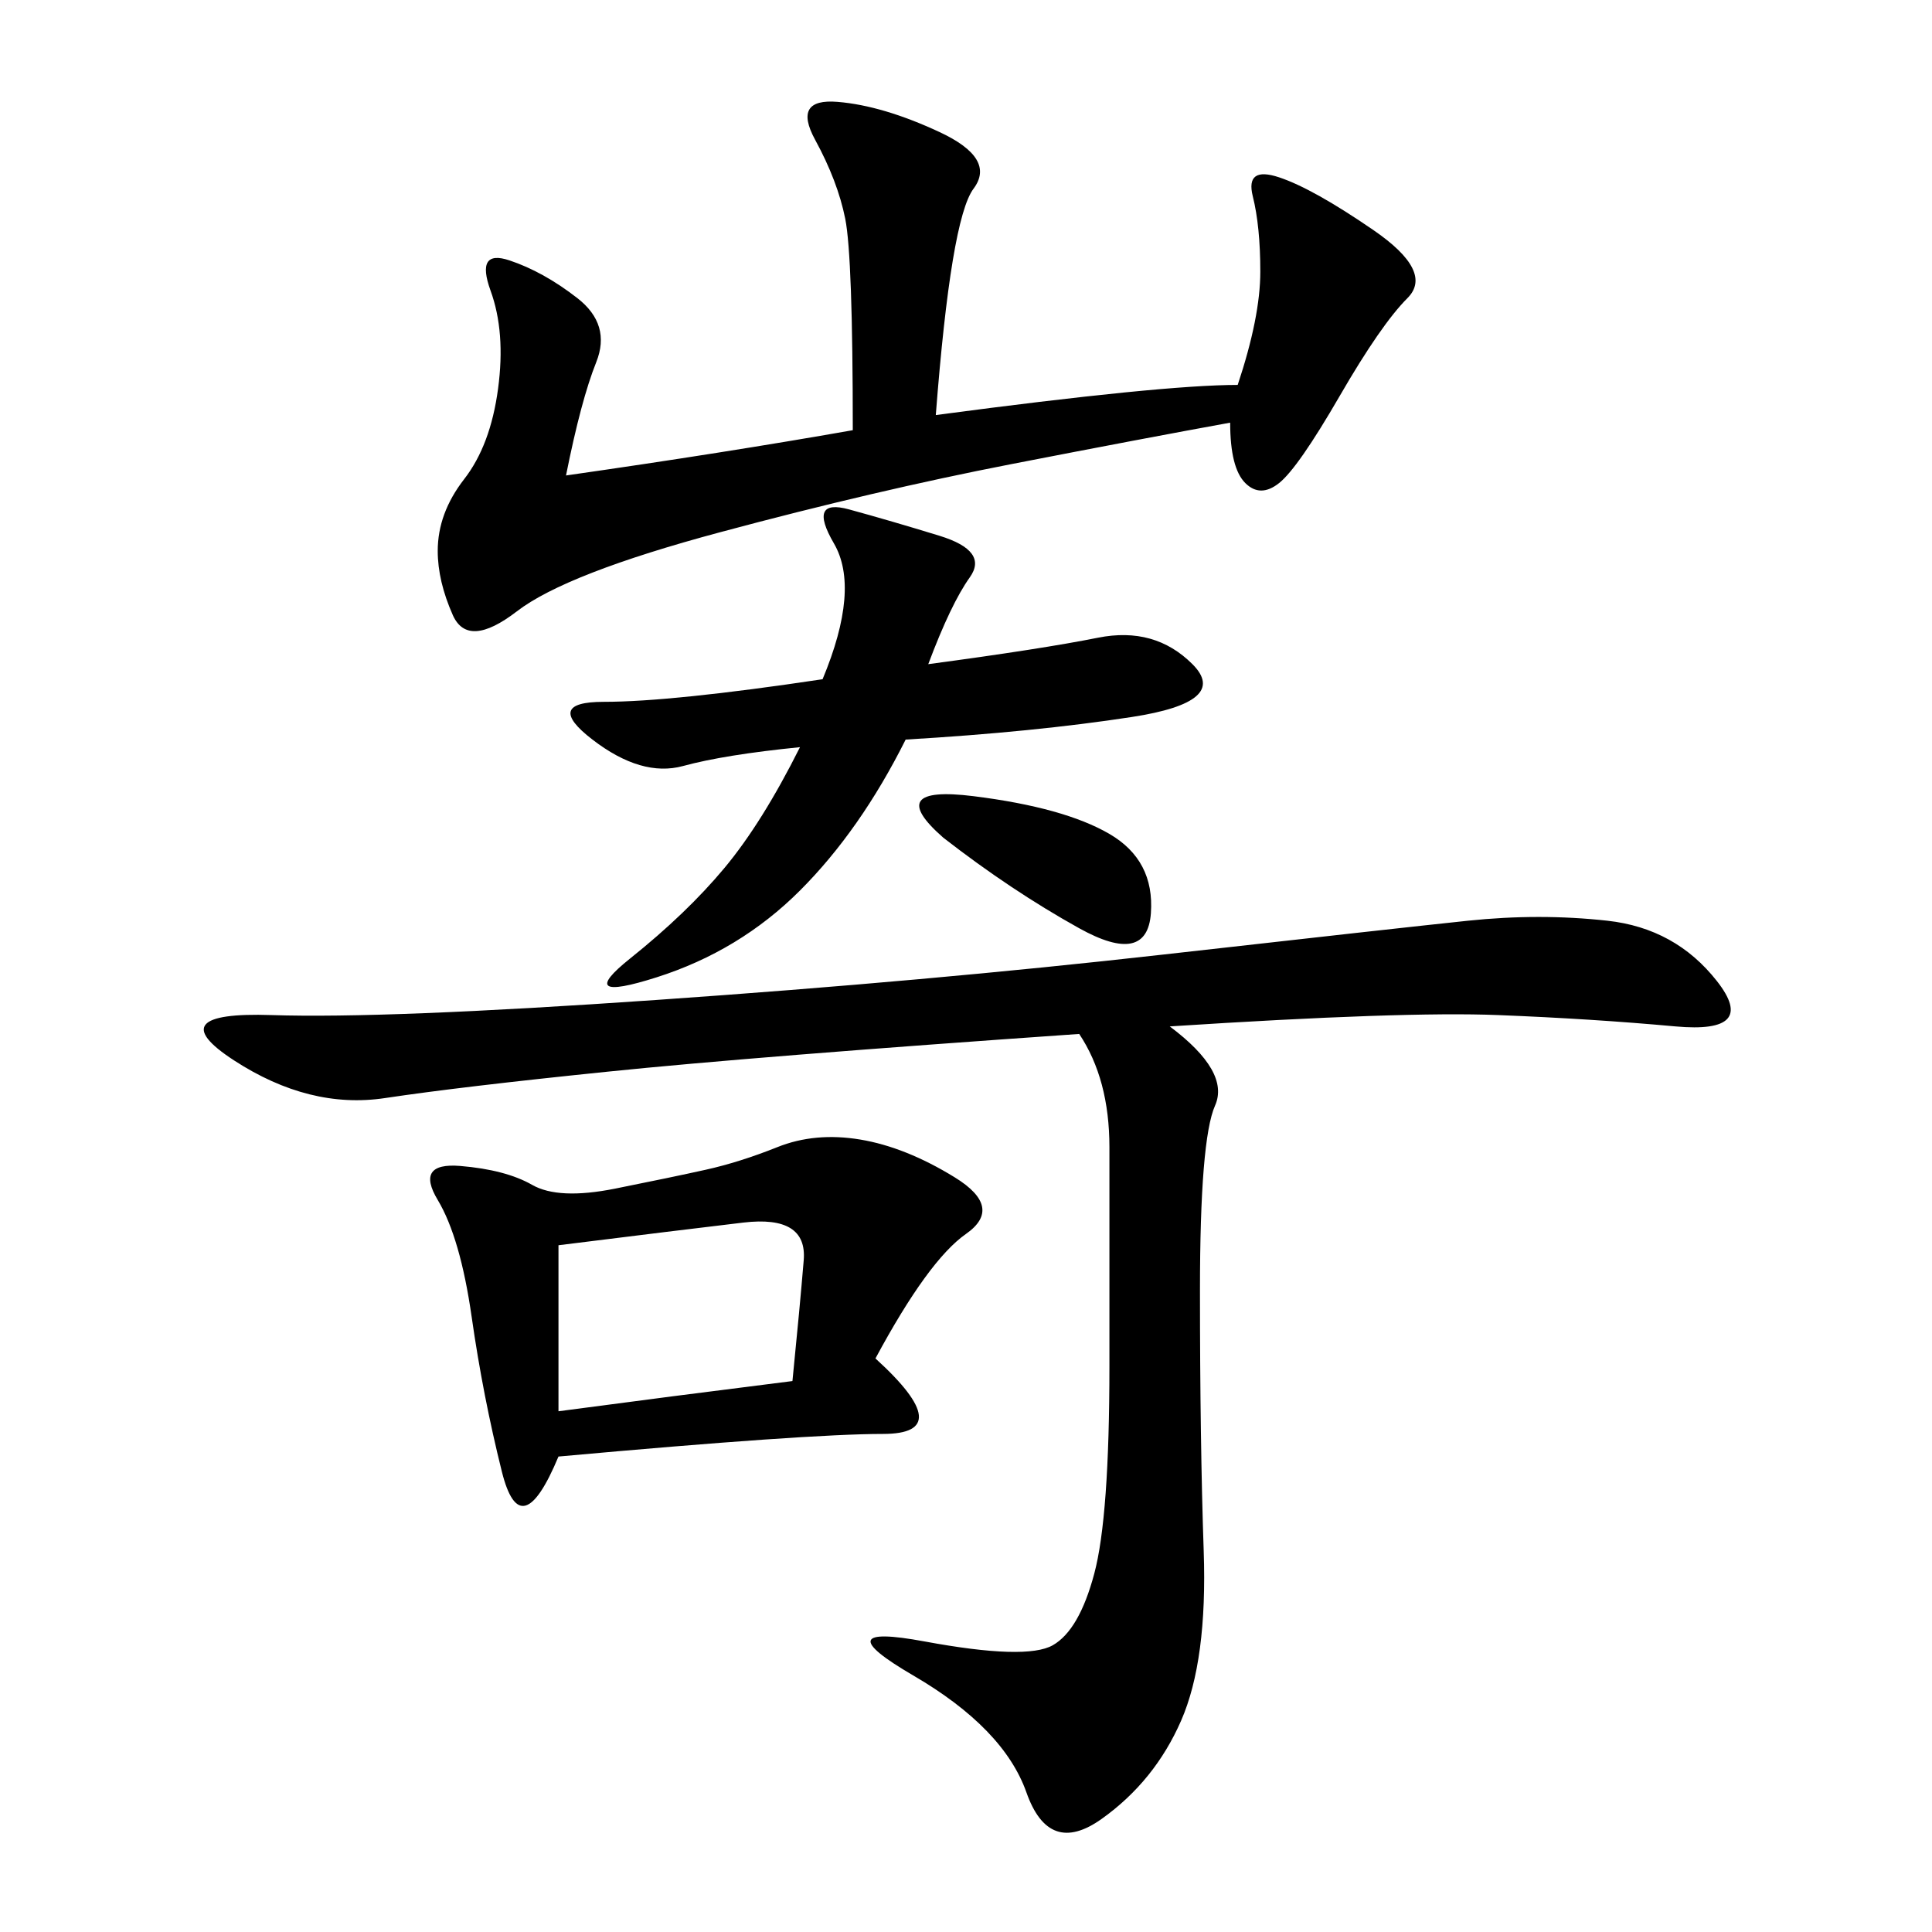 <svg xmlns="http://www.w3.org/2000/svg" xmlns:xlink="http://www.w3.org/1999/xlink" width="300" height="300"><path d="M181.64 159.38Q191.02 166.41 188.67 171.68Q186.33 176.95 186.33 200.39L186.33 200.39Q186.33 223.83 186.91 240.82Q187.50 257.81 183.40 267.19Q179.30 276.56 171.09 282.42Q162.89 288.28 159.38 278.32Q155.86 268.36 141.80 260.16Q127.73 251.95 143.55 254.88Q159.38 257.81 163.48 255.47Q167.58 253.13 169.92 244.34Q172.27 235.55 172.27 212.11L172.27 212.11L172.27 178.13Q172.27 167.58 167.58 160.55L167.58 160.55Q117.19 164.06 94.34 166.41Q71.48 168.75 59.77 170.51Q48.05 172.27 36.33 164.65Q24.61 157.03 42.19 157.62Q59.77 158.20 101.95 155.27Q144.14 152.34 180.47 148.24Q216.80 144.14 227.93 142.97Q239.06 141.80 249.61 142.97Q260.16 144.14 266.60 152.34Q273.05 160.55 260.16 159.38Q247.27 158.20 232.62 157.62Q217.97 157.03 181.64 159.38L181.64 159.38ZM145.31 64.45Q180.47 59.77 192.19 59.77L192.19 59.77Q195.70 49.22 195.70 42.19L195.70 42.19Q195.70 35.16 194.53 30.47Q193.36 25.78 198.63 27.54Q203.91 29.30 213.28 35.74Q222.66 42.19 218.55 46.29Q214.45 50.39 208.01 61.52Q201.56 72.66 198.63 75Q195.70 77.34 193.36 75Q191.02 72.66 191.02 65.63L191.02 65.63Q178.13 67.97 157.03 72.07Q135.94 76.17 111.91 82.62Q87.89 89.06 80.27 94.92Q72.66 100.78 70.31 95.51Q67.97 90.23 67.97 85.55L67.97 85.55Q67.97 79.69 72.07 74.41Q76.17 69.14 77.34 60.35Q78.52 51.56 76.17 45.12Q73.83 38.67 79.10 40.43Q84.38 42.19 89.65 46.29Q94.92 50.39 92.58 56.25Q90.23 62.11 87.89 73.83L87.89 73.83Q112.50 70.31 132.42 66.80L132.42 66.80Q132.42 39.84 131.25 33.98Q130.08 28.13 126.56 21.68Q123.05 15.23 130.08 15.82Q137.11 16.41 145.90 20.51Q154.69 24.61 151.17 29.30Q147.66 33.98 145.31 64.45L145.31 64.45ZM135.94 210.94Q148.83 222.66 137.11 222.66L137.11 222.66Q125.39 222.66 86.72 226.17L86.72 226.17Q80.86 240.23 77.93 228.52Q75 216.80 73.24 204.49Q71.48 192.19 67.97 186.33Q64.45 180.47 71.48 181.05Q78.52 181.64 82.62 183.98Q86.72 186.33 95.51 184.57Q104.30 182.81 109.57 181.64Q114.84 180.47 120.70 178.13Q126.56 175.78 133.59 176.95Q140.63 178.13 148.24 182.81Q155.86 187.50 150 191.60Q144.14 195.70 135.94 210.94L135.94 210.94ZM144.14 103.13Q161.72 100.78 170.51 99.02Q179.30 97.27 185.16 103.13Q191.02 108.98 175.78 111.33Q160.55 113.67 140.63 114.84L140.63 114.84Q133.59 128.91 124.22 138.28Q114.84 147.66 101.95 151.76Q89.06 155.86 97.85 148.83Q106.64 141.80 112.50 134.77Q118.36 127.73 124.22 116.02L124.22 116.02Q112.50 117.19 106.05 118.95Q99.61 120.70 91.99 114.84Q84.38 108.98 93.75 108.98L93.75 108.98Q104.30 108.98 127.73 105.47L127.73 105.47Q133.59 91.41 129.49 84.38Q125.39 77.34 131.84 79.10Q138.28 80.86 145.90 83.20Q153.52 85.55 150.59 89.65Q147.66 93.75 144.14 103.13L144.14 103.13ZM86.72 193.36L86.72 219.14Q104.30 216.80 123.05 214.45L123.05 214.45Q124.22 202.73 124.80 195.70Q125.39 188.67 115.43 189.84Q105.47 191.02 86.72 193.36L86.72 193.36ZM146.48 130.08Q137.11 121.88 151.17 123.63Q165.23 125.39 172.27 129.49Q179.30 133.59 178.71 141.80Q178.13 150 167.58 144.14Q157.03 138.28 146.48 130.08L146.48 130.08Z"/></svg>
